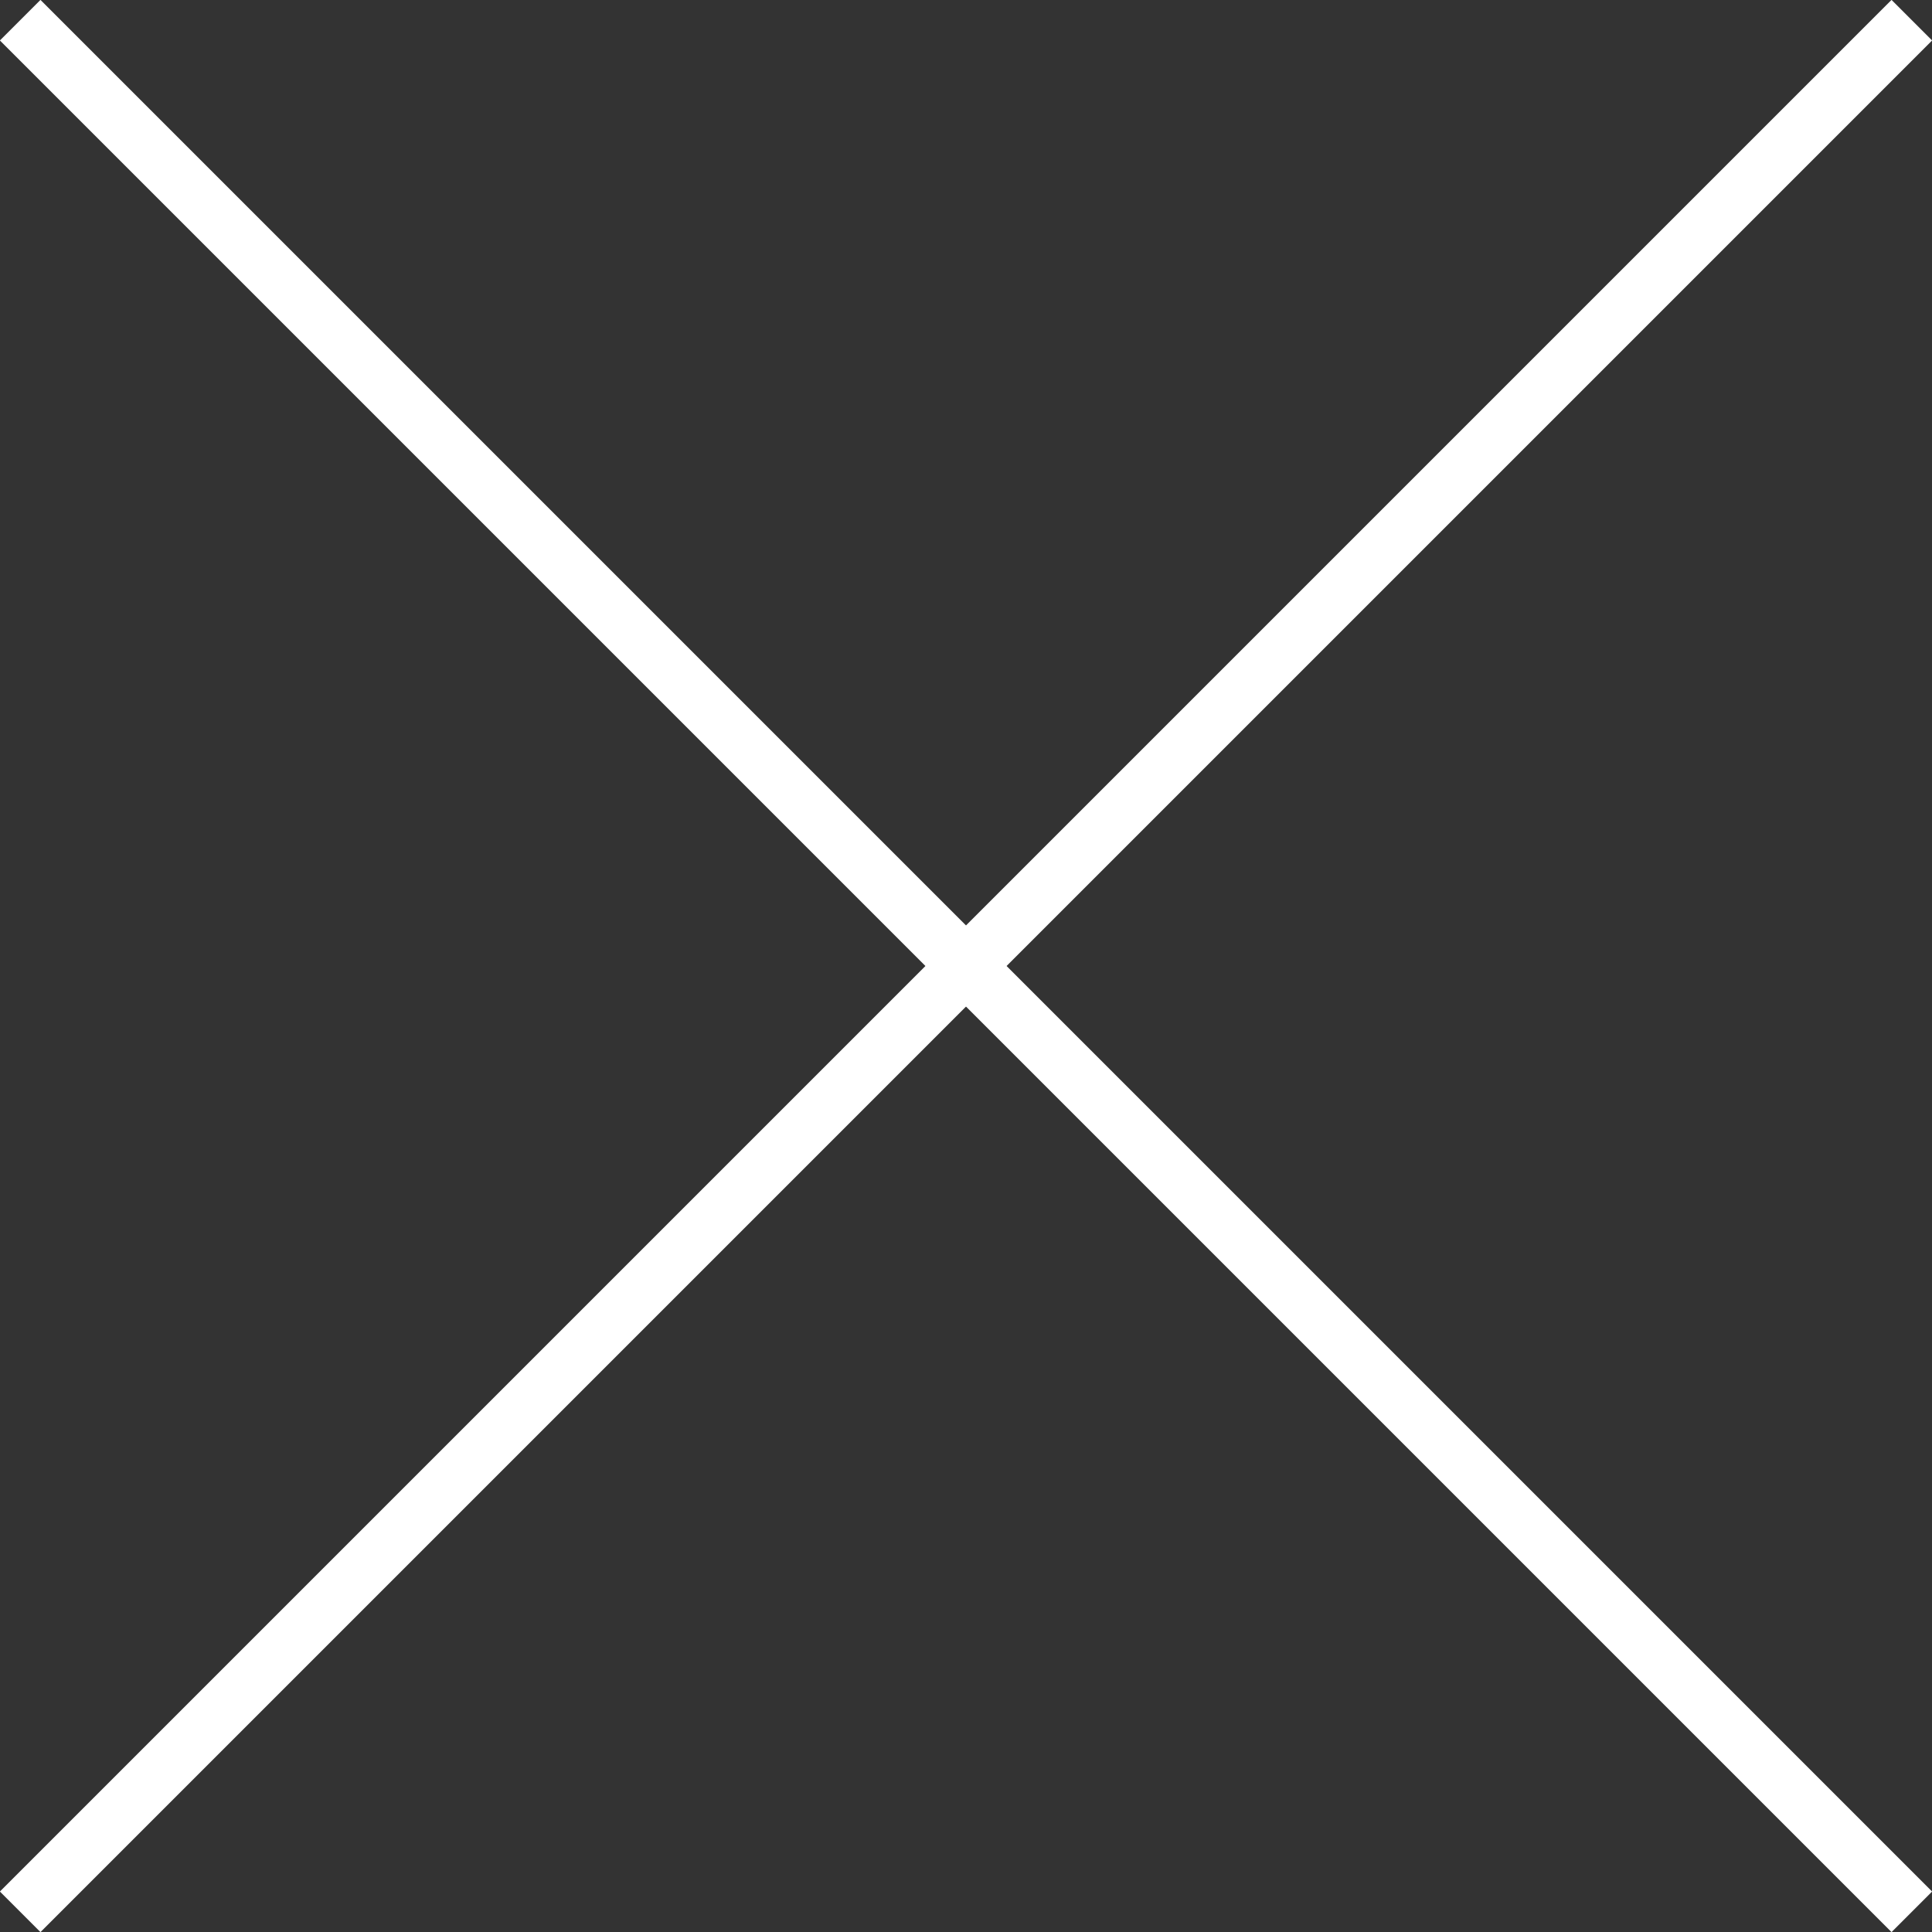 <svg xmlns="http://www.w3.org/2000/svg" viewBox="0 0 30.64 30.64"><rect x="0" y="0" width="30.64" height="30.64" fill="#333333" stroke="none"/><defs><style>.cls-1{fill:none;stroke:#fff;stroke-miterlimit:10;stroke-width:0.91px;}</style></defs><g id="レイヤー_2" data-name="レイヤー 2"><g id="pop_up" data-name="pop up"><line class="cls-1" x1="0.32" y1="0.32" x2="30.32" y2="30.32"/><line class="cls-1" x1="0.32" y1="30.32" x2="30.32" y2="0.32"/></g></g></svg>